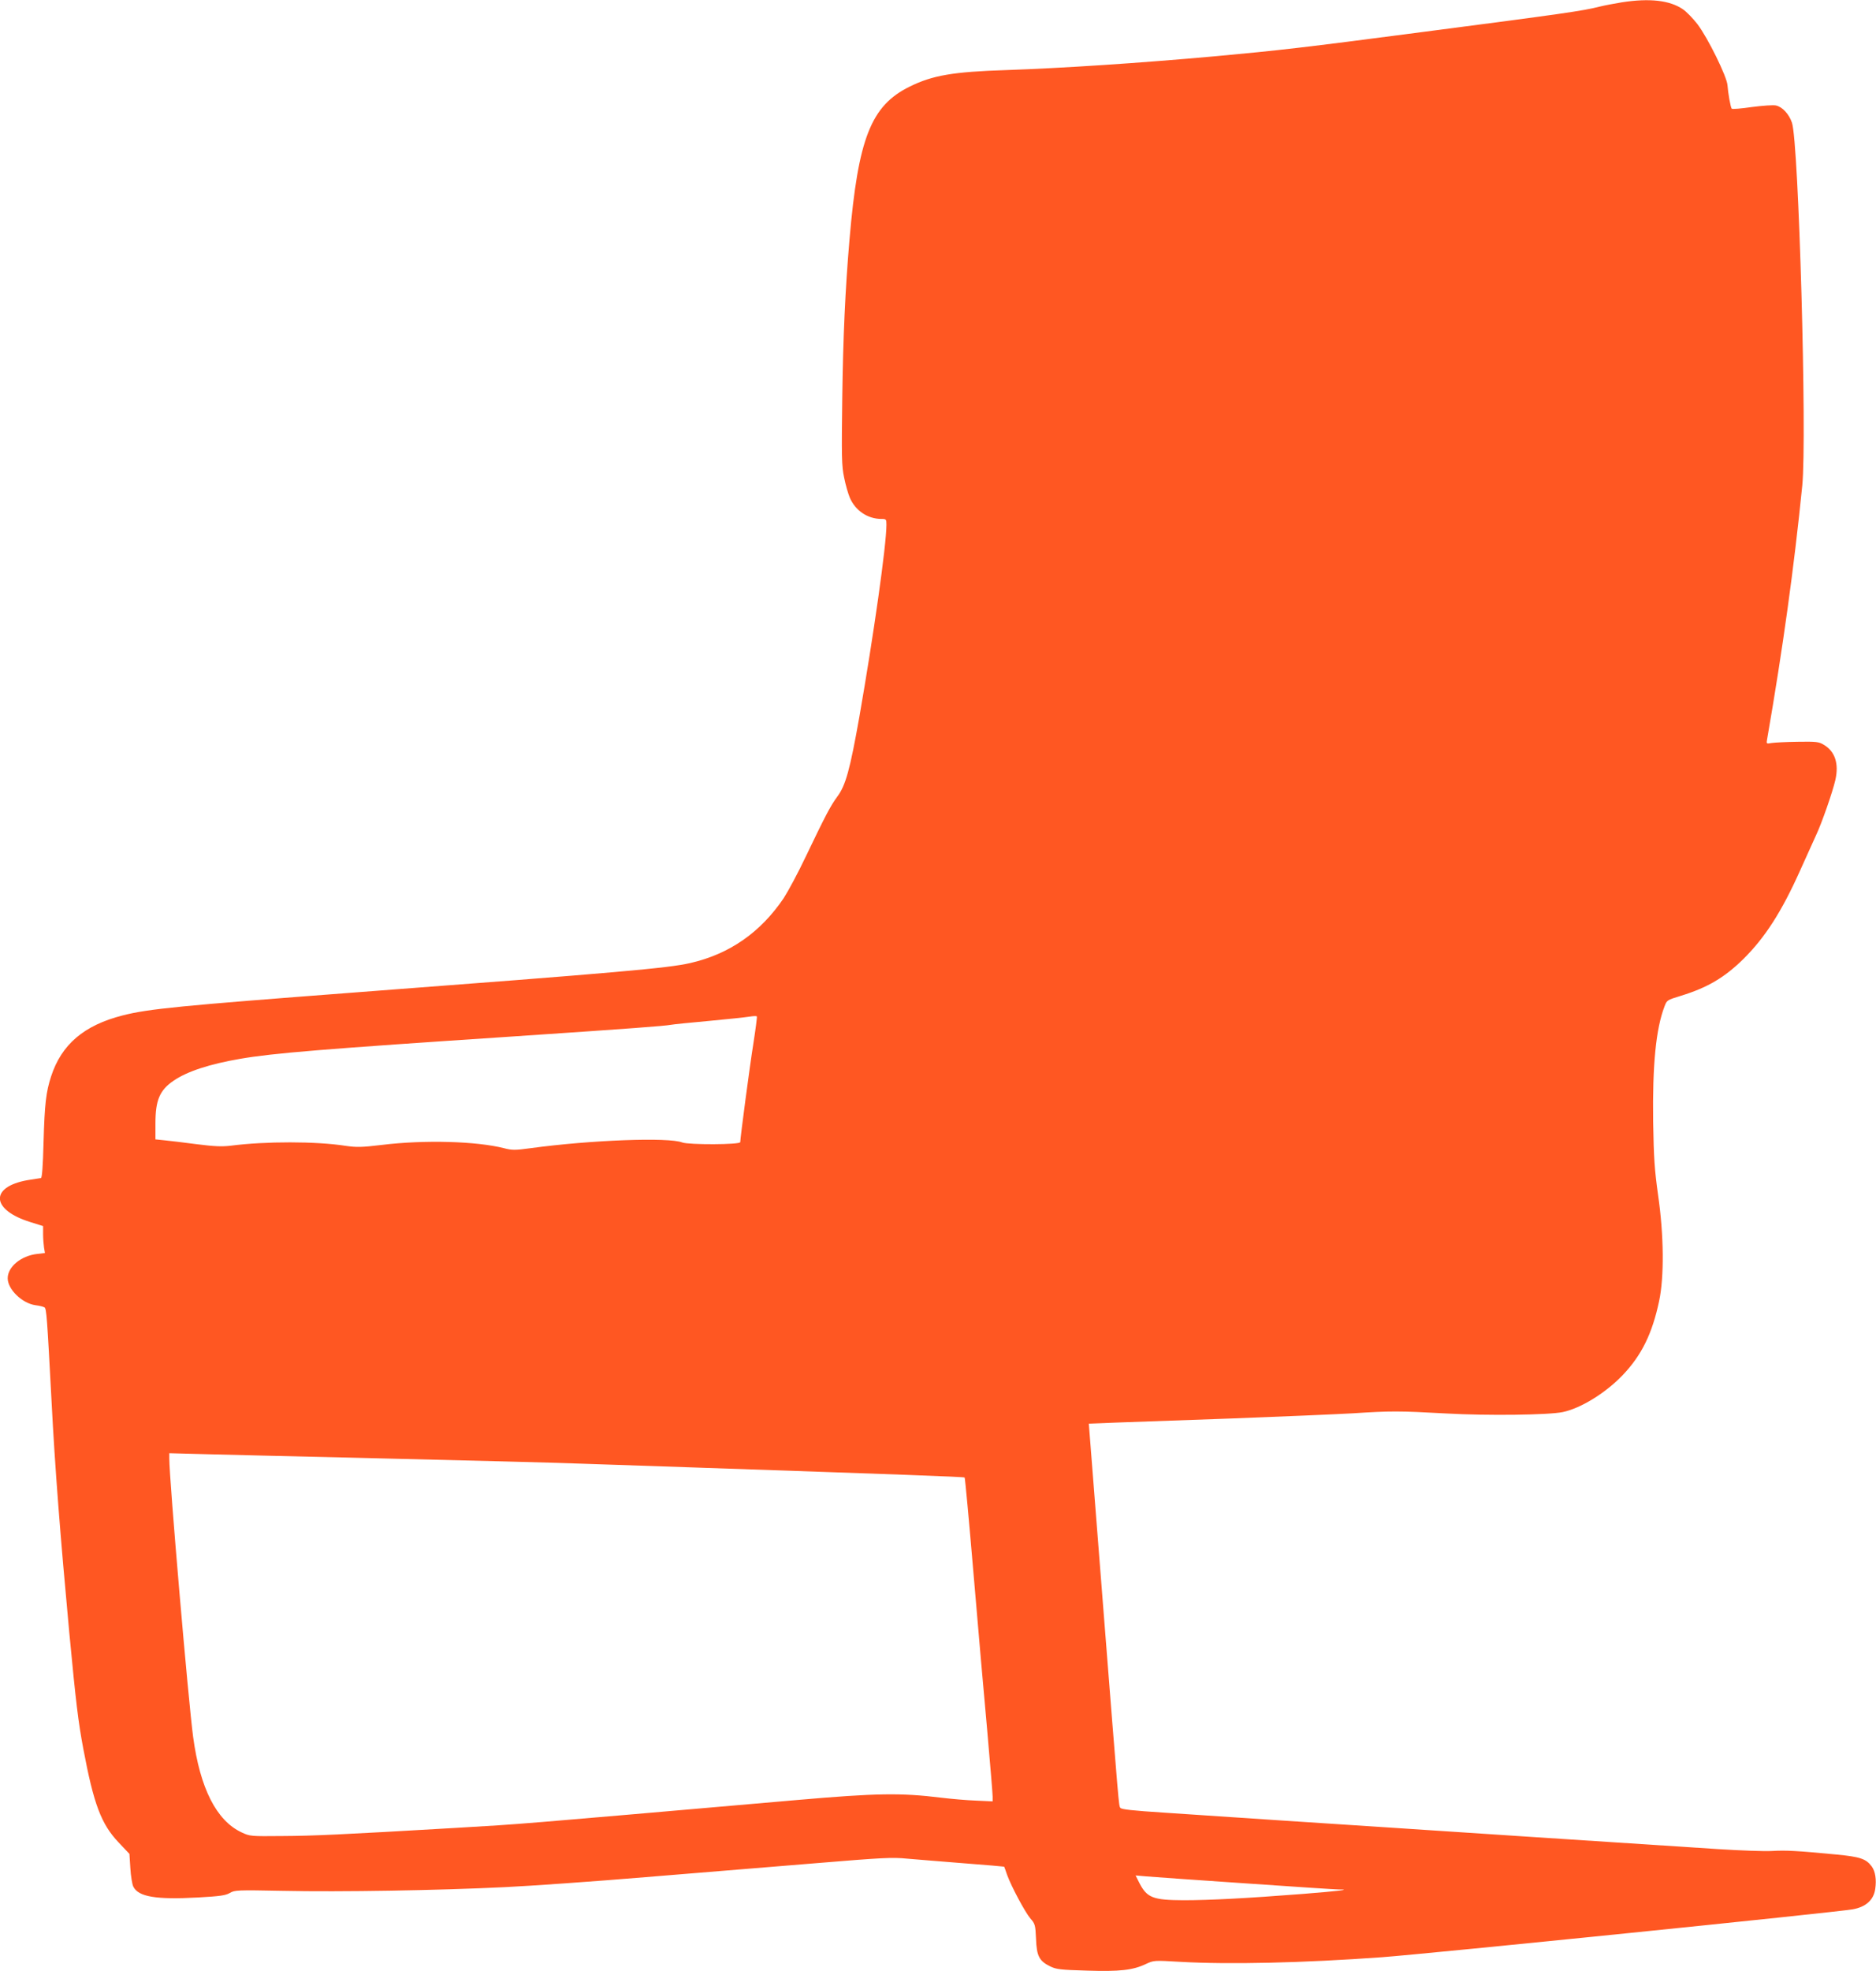 <?xml version="1.0" standalone="no"?>
<!DOCTYPE svg PUBLIC "-//W3C//DTD SVG 20010904//EN"
 "http://www.w3.org/TR/2001/REC-SVG-20010904/DTD/svg10.dtd">
<svg version="1.0" xmlns="http://www.w3.org/2000/svg"
 width="1219pt" height="1280pt" viewBox="0 0 1219 1280"
 preserveAspectRatio="xMidYMid meet">
<g transform="translate(0,1280) scale(0.1,-0.1)"
fill="#ff5722" stroke="none">
<path d="M10539 12785 c-48 -8 -113 -20 -145 -28 -110 -28 -229 -45 -1159
-166 -763 -100 -931 -119 -1335 -156 -497 -45 -1005 -78 -1360 -90 -346 -11
-481 -34 -630 -108 -250 -123 -334 -335 -390 -992 -28 -326 -42 -639 -47
-1031 -5 -381 -4 -440 12 -515 9 -46 26 -105 37 -131 36 -84 116 -138 206
-138 30 0 32 -2 32 -37 0 -133 -84 -722 -176 -1248 -61 -344 -89 -446 -144
-519 -44 -60 -77 -123 -203 -386 -51 -108 -117 -230 -145 -273 -151 -223 -353
-363 -607 -421 -144 -33 -458 -61 -2180 -191 -1130 -86 -1340 -106 -1508 -149
-251 -64 -397 -188 -465 -396 -33 -102 -42 -178 -49 -427 -4 -158 -10 -233
-17 -233 -6 -1 -46 -7 -88 -14 -246 -44 -236 -193 19 -272 l83 -26 0 -52 c0
-28 3 -67 6 -87 l6 -36 -51 -6 c-105 -12 -191 -84 -191 -158 0 -72 94 -163
181 -175 26 -3 52 -10 58 -14 13 -7 17 -63 46 -610 22 -430 57 -875 115 -1500
44 -463 58 -578 91 -755 68 -361 116 -490 230 -610 l70 -74 6 -93 c3 -51 12
-105 19 -119 33 -67 147 -86 421 -71 143 8 178 13 206 29 32 19 46 20 348 14
370 -8 1011 3 1439 24 168 8 580 37 915 65 336 27 831 68 1100 90 437 36 502
40 600 30 61 -5 227 -19 369 -30 143 -11 260 -21 261 -22 1 -2 10 -25 19 -53
28 -77 116 -241 151 -283 31 -35 33 -43 37 -133 4 -112 21 -144 93 -179 40
-19 67 -22 238 -27 214 -7 299 3 383 43 52 24 52 24 225 14 317 -18 797 -7
1309 30 307 23 2945 291 3058 311 86 15 137 61 147 132 9 61 1 114 -23 147
-37 49 -74 62 -230 77 -262 25 -326 28 -417 23 -49 -3 -207 3 -350 12 -356 23
-842 55 -1195 78 -162 11 -572 38 -910 60 -586 38 -886 58 -1498 99 -202 13
-276 21 -282 31 -11 17 -7 -22 -114 1335 l-91 1160 180 7 c99 4 441 16 760 27
319 12 668 27 775 33 247 16 299 16 608 -1 267 -15 666 -10 756 9 117 24 279
124 390 240 123 129 192 269 237 482 33 156 31 426 -7 688 -23 165 -28 238
-32 475 -5 371 18 604 74 750 15 40 17 41 105 68 173 53 284 118 408 240 141
140 248 307 367 572 42 93 89 197 104 230 36 75 108 281 126 360 24 106 -2
186 -76 229 -31 19 -49 21 -170 19 -74 -1 -150 -5 -169 -8 -34 -6 -34 -6 -28
27 102 588 175 1116 228 1645 31 316 -23 2227 -67 2356 -19 56 -62 103 -104
112 -17 4 -87 -1 -156 -10 -69 -10 -128 -15 -131 -11 -8 7 -24 100 -28 153 -4
56 -127 306 -195 396 -29 37 -71 81 -95 97 -85 58 -215 73 -396 45z m-5643
-6757 c-25 -156 -86 -619 -86 -645 0 -17 -335 -18 -377 -2 -88 35 -595 16
-984 -37 -103 -14 -121 -14 -175 0 -178 45 -515 55 -793 21 -133 -16 -165 -16
-235 -6 -191 30 -522 30 -746 1 -60 -7 -106 -5 -225 10 -82 11 -176 22 -207
25 l-58 6 0 103 c0 151 27 216 118 278 87 60 234 108 432 142 215 37 531 63
1784 146 758 51 971 67 1016 75 14 3 124 14 245 25 121 11 240 24 265 28 25 4
46 5 48 1 2 -4 -8 -81 -22 -171z m-2651 -2693 c806 -19 1342 -33 1535 -40 85
-3 418 -14 740 -25 1322 -45 1744 -60 1748 -65 3 -2 29 -285 58 -627 29 -343
69 -801 89 -1018 19 -217 35 -409 35 -427 l0 -31 -107 5 c-60 2 -162 11 -228
19 -261 32 -418 30 -935 -15 -1875 -163 -1772 -155 -2215 -181 -754 -44 -929
-52 -1130 -53 -207 -2 -211 -2 -266 24 -163 77 -269 286 -314 619 -31 229
-155 1673 -155 1809 l0 34 263 -7 c144 -4 541 -13 882 -21z m5843 -2765 c316
-22 590 -40 610 -40 89 0 6 -10 -233 -29 -359 -28 -604 -41 -775 -41 -199 1
-237 16 -287 113 l-24 48 68 -6 c37 -3 326 -24 641 -45z"/>
</g>
</svg>
